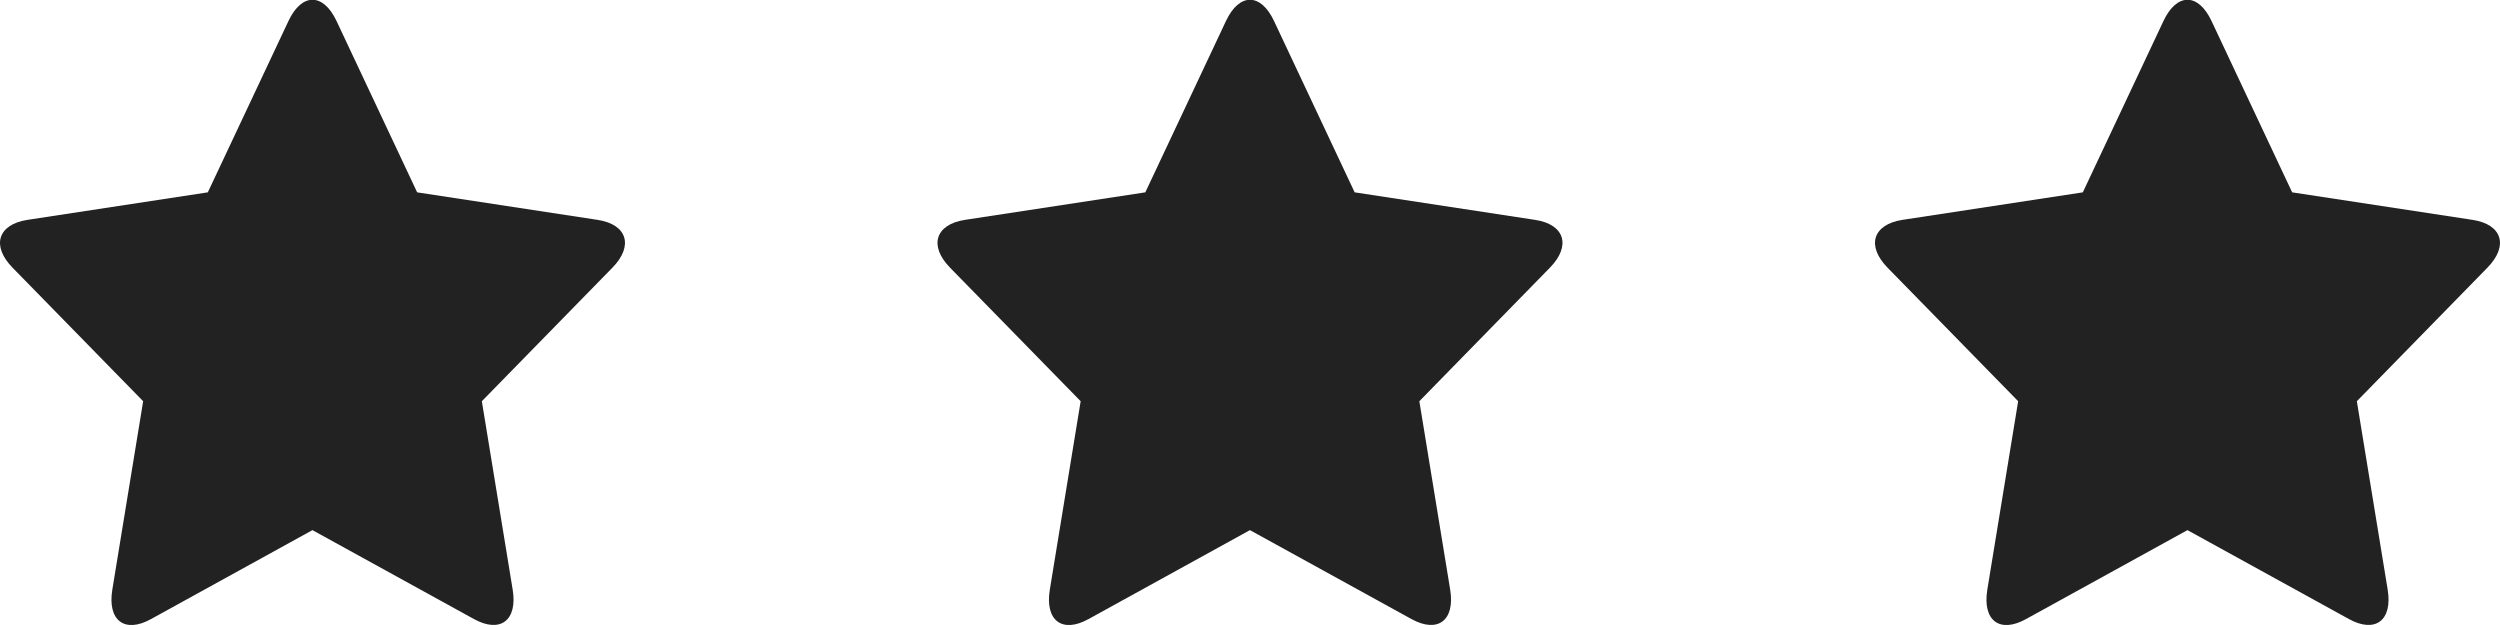 <?xml version="1.0" encoding="UTF-8"?> <svg xmlns="http://www.w3.org/2000/svg" width="80" height="20" viewBox="0 0 80 20" fill="none"> <g clip-path="url(#clip0_1450_3389)"> <path fill-rule="evenodd" clip-rule="evenodd" d="M69.998 16.964L64.833 19.81C63.988 20.278 63.431 19.856 63.595 18.864L64.581 12.839L60.402 8.566C59.717 7.866 59.929 7.184 60.875 7.036L66.65 6.155L69.233 0.668C69.657 -0.232 70.342 -0.232 70.767 0.668L73.349 6.155L79.124 7.036C80.07 7.18 80.283 7.866 79.597 8.566L75.419 12.839L76.405 18.864C76.568 19.852 76.011 20.274 75.167 19.81L69.998 16.964Z" fill="#222222"></path> </g> <g clip-path="url(#clip1_1450_3389)"> <path fill-rule="evenodd" clip-rule="evenodd" d="M39.998 16.964L34.833 19.81C33.988 20.278 33.431 19.856 33.595 18.864L34.581 12.839L30.402 8.566C29.717 7.866 29.929 7.184 30.875 7.036L36.65 6.155L39.233 0.668C39.657 -0.232 40.342 -0.232 40.767 0.668L43.349 6.155L49.124 7.036C50.071 7.18 50.283 7.866 49.597 8.566L45.419 12.839L46.405 18.864C46.568 19.852 46.011 20.274 45.167 19.81L39.998 16.964Z" fill="#222222"></path> </g> <g clip-path="url(#clip2_1450_3389)"> <path fill-rule="evenodd" clip-rule="evenodd" d="M9.998 16.964L4.833 19.81C3.988 20.278 3.431 19.856 3.595 18.864L4.581 12.839L0.402 8.566C-0.283 7.866 -0.071 7.184 0.875 7.036L6.65 6.155L9.233 0.668C9.657 -0.232 10.342 -0.232 10.767 0.668L13.349 6.155L19.124 7.036C20.07 7.18 20.283 7.866 19.597 8.566L15.419 12.839L16.405 18.864C16.568 19.852 16.011 20.274 15.167 19.81L9.998 16.964Z" fill="#222222"></path> </g> <defs> <clipPath id="clip0_1450_3389"> <rect width="20" height="20" fill="white" transform="translate(60)"></rect> </clipPath> <clipPath id="clip1_1450_3389"> <rect width="20" height="20" fill="white" transform="translate(30)"></rect> </clipPath> <clipPath id="clip2_1450_3389"> <rect width="20" height="20" fill="white"></rect> </clipPath> </defs> </svg> 